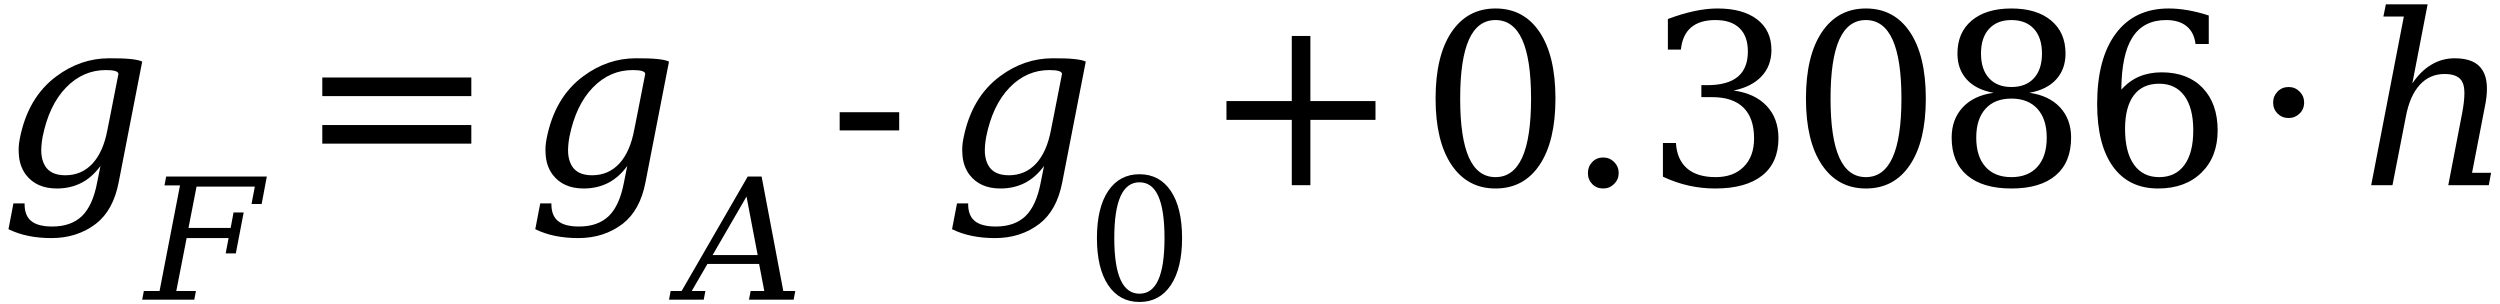 <?xml version="1.0" encoding="UTF-8"?><svg xmlns="http://www.w3.org/2000/svg" xmlns:xlink="http://www.w3.org/1999/xlink" stroke-dasharray="none" shape-rendering="auto" font-family="'Dialog'" width="189" text-rendering="auto" fill-opacity="1" contentScriptType="text/ecmascript" color-interpolation="auto" color-rendering="auto" preserveAspectRatio="xMidYMid meet" font-size="12" fill="black" stroke="black" image-rendering="auto" stroke-miterlimit="10" zoomAndPan="magnify" version="1.0" stroke-linecap="square" stroke-linejoin="miter" contentStyleType="text/css" font-style="normal" height="23" stroke-width="1" stroke-dashoffset="0" font-weight="normal" stroke-opacity="1"><!--Converted from MathML using JEuclid--><defs id="genericDefs"/><g><g text-rendering="optimizeLegibility" transform="translate(0,14)" color-rendering="optimizeQuality" color-interpolation="linearRGB" image-rendering="optimizeQuality"><path d="M10.75 -9.344 L8.969 -0.203 Q8.562 1.891 7.266 2.906 Q5.844 4 3.891 4 Q2.969 4 2.156 3.836 Q1.344 3.672 0.641 3.328 L1.016 1.375 L1.859 1.375 Q1.844 2.281 2.352 2.703 Q2.859 3.125 3.953 3.125 Q5.375 3.125 6.203 2.328 Q7.016 1.531 7.344 -0.203 L7.594 -1.453 Q6.953 -0.578 6.133 -0.164 Q5.312 0.25 4.297 0.25 Q2.75 0.25 1.953 -0.797 Q1.469 -1.453 1.422 -2.359 Q1.375 -2.906 1.5 -3.531 Q2.109 -6.641 4.266 -8.234 Q6.094 -9.594 8.25 -9.594 Q10.219 -9.609 10.75 -9.344 ZM8.953 -8.406 Q8.953 -8.703 8 -8.703 Q6.281 -8.703 5 -7.391 Q3.703 -6.062 3.219 -3.641 Q3.094 -2.938 3.125 -2.406 Q3.172 -1.859 3.391 -1.484 Q3.812 -0.75 4.938 -0.75 Q6.172 -0.75 6.992 -1.633 Q7.812 -2.516 8.125 -4.203 L8.312 -5.141 L8.953 -8.406 Z" stroke="none"/></g><g text-rendering="optimizeLegibility" transform="translate(10.953,22.656)" color-rendering="optimizeQuality" color-interpolation="linearRGB" image-rendering="optimizeQuality"><path d="M-0.203 0 L-0.078 -0.656 L1.109 -0.656 L2.656 -8.641 L1.484 -8.641 L1.609 -9.312 L9.219 -9.312 L8.828 -7.234 L8.062 -7.234 L8.312 -8.547 L3.906 -8.547 L3.297 -5.422 L6.484 -5.422 L6.703 -6.594 L7.469 -6.594 L6.875 -3.5 L6.109 -3.5 L6.328 -4.656 L3.156 -4.656 L2.375 -0.656 L3.859 -0.656 L3.734 0 L-0.203 0 Z" stroke="none"/></g><g text-rendering="optimizeLegibility" transform="translate(22.46,14)" color-rendering="optimizeQuality" color-interpolation="linearRGB" image-rendering="optimizeQuality"><path d="M1.906 -8.141 L13.172 -8.141 L13.172 -6.734 L1.906 -6.734 L1.906 -8.141 ZM1.906 -4.547 L13.172 -4.547 L13.172 -3.141 L1.906 -3.141 L1.906 -4.547 Z" stroke="none"/></g><g text-rendering="optimizeLegibility" transform="translate(39.826,14)" color-rendering="optimizeQuality" color-interpolation="linearRGB" image-rendering="optimizeQuality"><path d="M10.75 -9.344 L8.969 -0.203 Q8.562 1.891 7.266 2.906 Q5.844 4 3.891 4 Q2.969 4 2.156 3.836 Q1.344 3.672 0.641 3.328 L1.016 1.375 L1.859 1.375 Q1.844 2.281 2.352 2.703 Q2.859 3.125 3.953 3.125 Q5.375 3.125 6.203 2.328 Q7.016 1.531 7.344 -0.203 L7.594 -1.453 Q6.953 -0.578 6.133 -0.164 Q5.312 0.25 4.297 0.25 Q2.75 0.25 1.953 -0.797 Q1.469 -1.453 1.422 -2.359 Q1.375 -2.906 1.5 -3.531 Q2.109 -6.641 4.266 -8.234 Q6.094 -9.594 8.25 -9.594 Q10.219 -9.609 10.75 -9.344 ZM8.953 -8.406 Q8.953 -8.703 8 -8.703 Q6.281 -8.703 5 -7.391 Q3.703 -6.062 3.219 -3.641 Q3.094 -2.938 3.125 -2.406 Q3.172 -1.859 3.391 -1.484 Q3.812 -0.75 4.938 -0.75 Q6.172 -0.75 6.992 -1.633 Q7.812 -2.516 8.125 -4.203 L8.312 -5.141 L8.953 -8.406 Z" stroke="none"/></g><g text-rendering="optimizeLegibility" transform="translate(51.561,22.656)" color-rendering="optimizeQuality" color-interpolation="linearRGB" image-rendering="optimizeQuality"><path d="M2.312 -3.375 L5.719 -3.375 L4.875 -7.797 L2.312 -3.375 ZM-0.984 0 L-0.859 -0.656 L-0.031 -0.656 L4.969 -9.312 L6.016 -9.312 L7.656 -0.656 L8.562 -0.656 L8.438 0 L5.062 0 L5.188 -0.656 L6.219 -0.656 L5.828 -2.703 L1.922 -2.703 L0.734 -0.656 L1.766 -0.656 L1.641 0 L-0.984 0 Z" stroke="none"/></g><g text-rendering="optimizeLegibility" transform="translate(62.682,14)" color-rendering="optimizeQuality" color-interpolation="linearRGB" image-rendering="optimizeQuality"><path d="M0.797 -5.516 L5.297 -5.516 L5.297 -4.141 L0.797 -4.141 L0.797 -5.516 Z" stroke="none"/></g><g text-rendering="optimizeLegibility" transform="translate(71.334,14)" color-rendering="optimizeQuality" color-interpolation="linearRGB" image-rendering="optimizeQuality"><path d="M10.75 -9.344 L8.969 -0.203 Q8.562 1.891 7.266 2.906 Q5.844 4 3.891 4 Q2.969 4 2.156 3.836 Q1.344 3.672 0.641 3.328 L1.016 1.375 L1.859 1.375 Q1.844 2.281 2.352 2.703 Q2.859 3.125 3.953 3.125 Q5.375 3.125 6.203 2.328 Q7.016 1.531 7.344 -0.203 L7.594 -1.453 Q6.953 -0.578 6.133 -0.164 Q5.312 0.25 4.297 0.25 Q2.75 0.25 1.953 -0.797 Q1.469 -1.453 1.422 -2.359 Q1.375 -2.906 1.5 -3.531 Q2.109 -6.641 4.266 -8.234 Q6.094 -9.594 8.25 -9.594 Q10.219 -9.609 10.75 -9.344 ZM8.953 -8.406 Q8.953 -8.703 8 -8.703 Q6.281 -8.703 5 -7.391 Q3.703 -6.062 3.219 -3.641 Q3.094 -2.938 3.125 -2.406 Q3.172 -1.859 3.391 -1.484 Q3.812 -0.75 4.938 -0.75 Q6.172 -0.75 6.992 -1.633 Q7.812 -2.516 8.125 -4.203 L8.312 -5.141 L8.953 -8.406 Z" stroke="none"/></g><g text-rendering="optimizeLegibility" transform="translate(82.084,22.641)" color-rendering="optimizeQuality" color-interpolation="linearRGB" image-rendering="optimizeQuality"><path d="M4.062 -0.438 Q5.016 -0.438 5.484 -1.484 Q5.953 -2.531 5.953 -4.641 Q5.953 -6.766 5.484 -7.812 Q5.016 -8.859 4.062 -8.859 Q3.109 -8.859 2.633 -7.812 Q2.156 -6.766 2.156 -4.641 Q2.156 -2.531 2.633 -1.484 Q3.109 -0.438 4.062 -0.438 ZM4.062 0.188 Q2.547 0.188 1.695 -1.086 Q0.844 -2.359 0.844 -4.641 Q0.844 -6.938 1.695 -8.203 Q2.547 -9.469 4.062 -9.469 Q5.578 -9.469 6.43 -8.203 Q7.281 -6.938 7.281 -4.641 Q7.281 -2.359 6.43 -1.086 Q5.578 0.188 4.062 0.188 Z" stroke="none"/></g><g text-rendering="optimizeLegibility" transform="translate(90.815,14)" color-rendering="optimizeQuality" color-interpolation="linearRGB" image-rendering="optimizeQuality"><path d="M8.25 -11.281 L8.25 -6.359 L13.172 -6.359 L13.172 -4.938 L8.25 -4.938 L8.25 0 L6.844 0 L6.844 -4.938 L1.906 -4.938 L1.906 -6.359 L6.844 -6.359 L6.844 -11.281 L8.25 -11.281 Z" stroke="none"/></g><g text-rendering="optimizeLegibility" transform="translate(107.342,14)" color-rendering="optimizeQuality" color-interpolation="linearRGB" image-rendering="optimizeQuality"><path d="M5.719 -0.609 Q7.062 -0.609 7.734 -2.086 Q8.406 -3.562 8.406 -6.547 Q8.406 -9.531 7.734 -11.008 Q7.062 -12.484 5.719 -12.484 Q4.375 -12.484 3.711 -11.008 Q3.047 -9.531 3.047 -6.547 Q3.047 -3.562 3.711 -2.086 Q4.375 -0.609 5.719 -0.609 ZM5.719 0.25 Q3.594 0.25 2.391 -1.539 Q1.188 -3.328 1.188 -6.547 Q1.188 -9.781 2.391 -11.57 Q3.594 -13.359 5.719 -13.359 Q7.859 -13.359 9.055 -11.57 Q10.25 -9.781 10.25 -6.547 Q10.25 -3.328 9.055 -1.539 Q7.859 0.25 5.719 0.25 ZM12.703 -0.922 Q12.703 -1.406 13.031 -1.75 Q13.359 -2.094 13.859 -2.094 Q14.344 -2.094 14.688 -1.75 Q15.031 -1.406 15.031 -0.922 Q15.031 -0.438 14.688 -0.094 Q14.344 0.25 13.859 0.25 Q13.359 0.25 13.031 -0.086 Q12.703 -0.422 12.703 -0.922 ZM18.75 -12.562 Q19.781 -12.953 20.727 -13.156 Q21.672 -13.359 22.5 -13.359 Q24.422 -13.359 25.5 -12.531 Q26.578 -11.703 26.578 -10.219 Q26.578 -9.031 25.836 -8.234 Q25.094 -7.438 23.719 -7.156 Q25.328 -6.938 26.219 -5.992 Q27.109 -5.047 27.109 -3.547 Q27.109 -1.703 25.875 -0.727 Q24.641 0.25 22.328 0.25 Q21.297 0.25 20.32 0.031 Q19.344 -0.188 18.375 -0.641 L18.375 -3.188 L19.359 -3.188 Q19.438 -1.922 20.203 -1.266 Q20.969 -0.609 22.359 -0.609 Q23.703 -0.609 24.484 -1.391 Q25.266 -2.172 25.266 -3.531 Q25.266 -5.078 24.461 -5.867 Q23.656 -6.656 22.109 -6.656 L21.281 -6.656 L21.281 -7.562 L21.719 -7.562 Q23.266 -7.562 24.031 -8.195 Q24.797 -8.828 24.797 -10.109 Q24.797 -11.266 24.164 -11.875 Q23.531 -12.484 22.344 -12.484 Q21.156 -12.484 20.5 -11.922 Q19.844 -11.359 19.734 -10.25 L18.75 -10.25 L18.75 -12.562 ZM33.719 -0.609 Q35.062 -0.609 35.734 -2.086 Q36.406 -3.562 36.406 -6.547 Q36.406 -9.531 35.734 -11.008 Q35.062 -12.484 33.719 -12.484 Q32.375 -12.484 31.711 -11.008 Q31.047 -9.531 31.047 -6.547 Q31.047 -3.562 31.711 -2.086 Q32.375 -0.609 33.719 -0.609 ZM33.719 0.25 Q31.594 0.25 30.391 -1.539 Q29.188 -3.328 29.188 -6.547 Q29.188 -9.781 30.391 -11.57 Q31.594 -13.359 33.719 -13.359 Q35.859 -13.359 37.055 -11.57 Q38.25 -9.781 38.25 -6.547 Q38.25 -3.328 37.055 -1.539 Q35.859 0.25 33.719 0.25 ZM47.391 -3.594 Q47.391 -5 46.688 -5.773 Q45.984 -6.547 44.719 -6.547 Q43.453 -6.547 42.758 -5.773 Q42.062 -5 42.062 -3.594 Q42.062 -2.172 42.758 -1.391 Q43.453 -0.609 44.719 -0.609 Q45.984 -0.609 46.688 -1.391 Q47.391 -2.172 47.391 -3.594 ZM47.031 -9.953 Q47.031 -11.156 46.422 -11.82 Q45.812 -12.484 44.719 -12.484 Q43.641 -12.484 43.031 -11.82 Q42.422 -11.156 42.422 -9.953 Q42.422 -8.75 43.031 -8.086 Q43.641 -7.422 44.719 -7.422 Q45.812 -7.422 46.422 -8.086 Q47.031 -8.75 47.031 -9.953 ZM46.078 -6.984 Q47.562 -6.781 48.398 -5.883 Q49.234 -4.984 49.234 -3.594 Q49.234 -1.734 48.07 -0.742 Q46.906 0.25 44.719 0.25 Q42.547 0.25 41.375 -0.742 Q40.203 -1.734 40.203 -3.594 Q40.203 -4.984 41.039 -5.883 Q41.875 -6.781 43.375 -6.984 Q42.047 -7.219 41.344 -7.992 Q40.641 -8.766 40.641 -9.953 Q40.641 -11.547 41.727 -12.453 Q42.812 -13.359 44.719 -13.359 Q46.625 -13.359 47.719 -12.453 Q48.812 -11.547 48.812 -9.953 Q48.812 -8.766 48.102 -7.992 Q47.391 -7.219 46.078 -6.984 ZM55.891 -0.609 Q57.125 -0.609 57.797 -1.523 Q58.469 -2.438 58.469 -4.141 Q58.469 -5.844 57.797 -6.758 Q57.125 -7.672 55.891 -7.672 Q54.625 -7.672 53.969 -6.789 Q53.312 -5.906 53.312 -4.25 Q53.312 -2.5 53.984 -1.555 Q54.656 -0.609 55.891 -0.609 ZM53.031 -7.219 Q53.625 -7.891 54.383 -8.211 Q55.141 -8.531 56.078 -8.531 Q58.047 -8.531 59.18 -7.352 Q60.312 -6.172 60.312 -4.141 Q60.312 -2.141 59.086 -0.945 Q57.859 0.25 55.812 0.25 Q53.594 0.25 52.398 -1.406 Q51.203 -3.062 51.203 -6.141 Q51.203 -9.578 52.617 -11.469 Q54.031 -13.359 56.609 -13.359 Q57.297 -13.359 58.062 -13.227 Q58.828 -13.094 59.641 -12.828 L59.641 -10.672 L58.641 -10.672 Q58.531 -11.562 57.961 -12.023 Q57.391 -12.484 56.422 -12.484 Q54.719 -12.484 53.883 -11.195 Q53.047 -9.906 53.031 -7.219 Z" stroke="none"/></g><g text-rendering="optimizeLegibility" transform="translate(169.943,14)" color-rendering="optimizeQuality" color-interpolation="linearRGB" image-rendering="optimizeQuality"><path d="M1.906 -6.25 Q1.906 -6.734 2.242 -7.078 Q2.578 -7.422 3.078 -7.422 Q3.562 -7.422 3.906 -7.078 Q4.25 -6.734 4.25 -6.25 Q4.25 -5.75 3.906 -5.414 Q3.562 -5.078 3.078 -5.078 Q2.578 -5.078 2.242 -5.414 Q1.906 -5.75 1.906 -6.25 Z" stroke="none"/></g><g text-rendering="optimizeLegibility" transform="translate(178.387,14)" color-rendering="optimizeQuality" color-interpolation="linearRGB" image-rendering="optimizeQuality"><path d="M0.875 0 L3.344 -12.75 L1.797 -12.75 L1.984 -13.672 L5.141 -13.672 L3.984 -7.688 Q4.609 -8.625 5.422 -9.109 Q6.234 -9.594 7.188 -9.594 Q8.734 -9.594 9.281 -8.703 Q9.625 -8.172 9.625 -7.281 Q9.625 -6.688 9.469 -5.938 L8.5 -0.938 L9.938 -0.938 L9.766 0 L6.703 0 L7.75 -5.438 Q7.922 -6.344 7.922 -6.938 Q7.922 -7.484 7.781 -7.766 Q7.5 -8.406 6.422 -8.406 Q5.297 -8.406 4.547 -7.586 Q3.797 -6.766 3.5 -5.203 L2.484 0 L0.875 0 Z" stroke="none"/></g></g></svg>